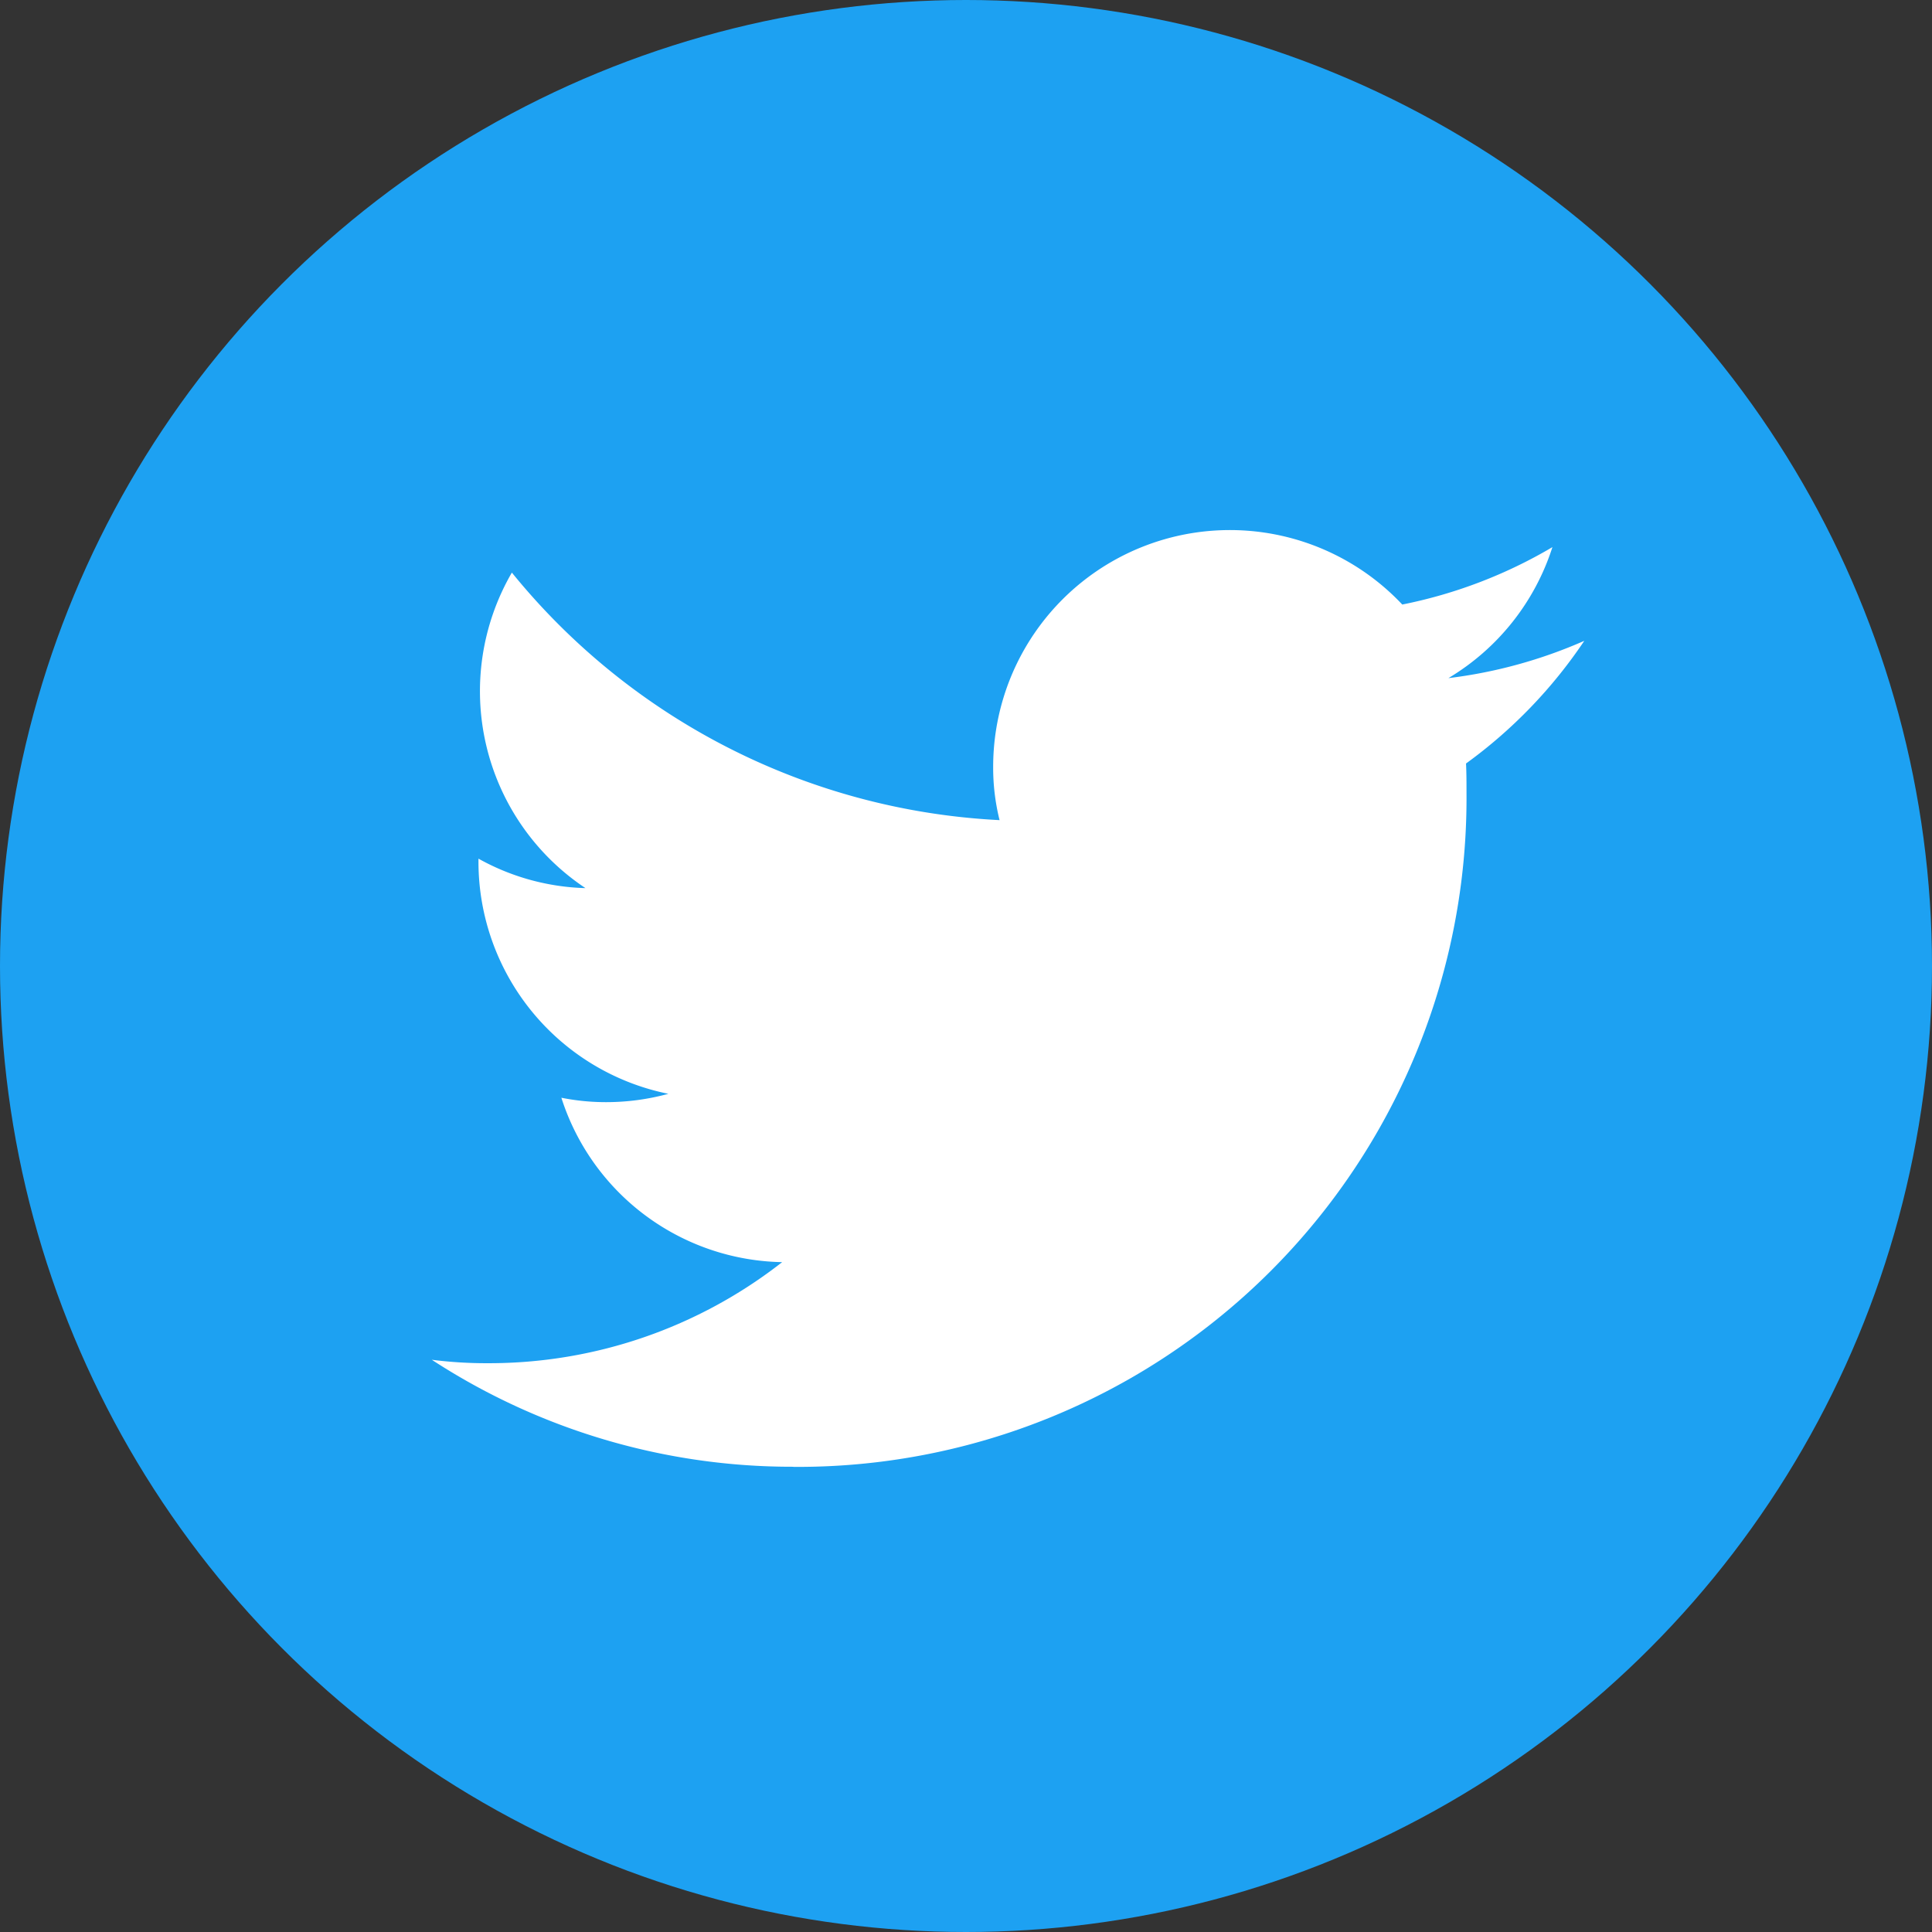 <svg xmlns="http://www.w3.org/2000/svg" width="32" height="32" viewBox="0 0 32 32"><rect x="0" y="0" width="32" height="32" fill="#333333" stroke="none"/><g transform="translate(0.418)"><g transform="translate(-0.418 0)"><circle cx="16" cy="16" r="16" fill="#1da1f2"/></g><g transform="translate(6.732 8.773)"><path d="M95.69,130.023a11.075,11.075,0,0,0,11.15-11.15c0-.171,0-.341-.008-.5a8.028,8.028,0,0,0,1.959-2.032,7.954,7.954,0,0,1-2.251.618,3.917,3.917,0,0,0,1.723-2.17,7.936,7.936,0,0,1-2.487.951A3.921,3.921,0,0,0,99,118.417a3.592,3.592,0,0,0,.106.894,11.117,11.117,0,0,1-8.078-4.1,3.917,3.917,0,0,0,1.219,5.226,3.85,3.85,0,0,1-1.772-.488V120a3.923,3.923,0,0,0,3.145,3.844,3.907,3.907,0,0,1-1.032.138,3.742,3.742,0,0,1-.74-.073,3.913,3.913,0,0,0,3.657,2.723,7.878,7.878,0,0,1-4.868,1.674,7.126,7.126,0,0,1-.935-.057,10.918,10.918,0,0,0,5.99,1.772" transform="translate(-89.7 -114.5)" fill="#fff"/></g></g></svg>